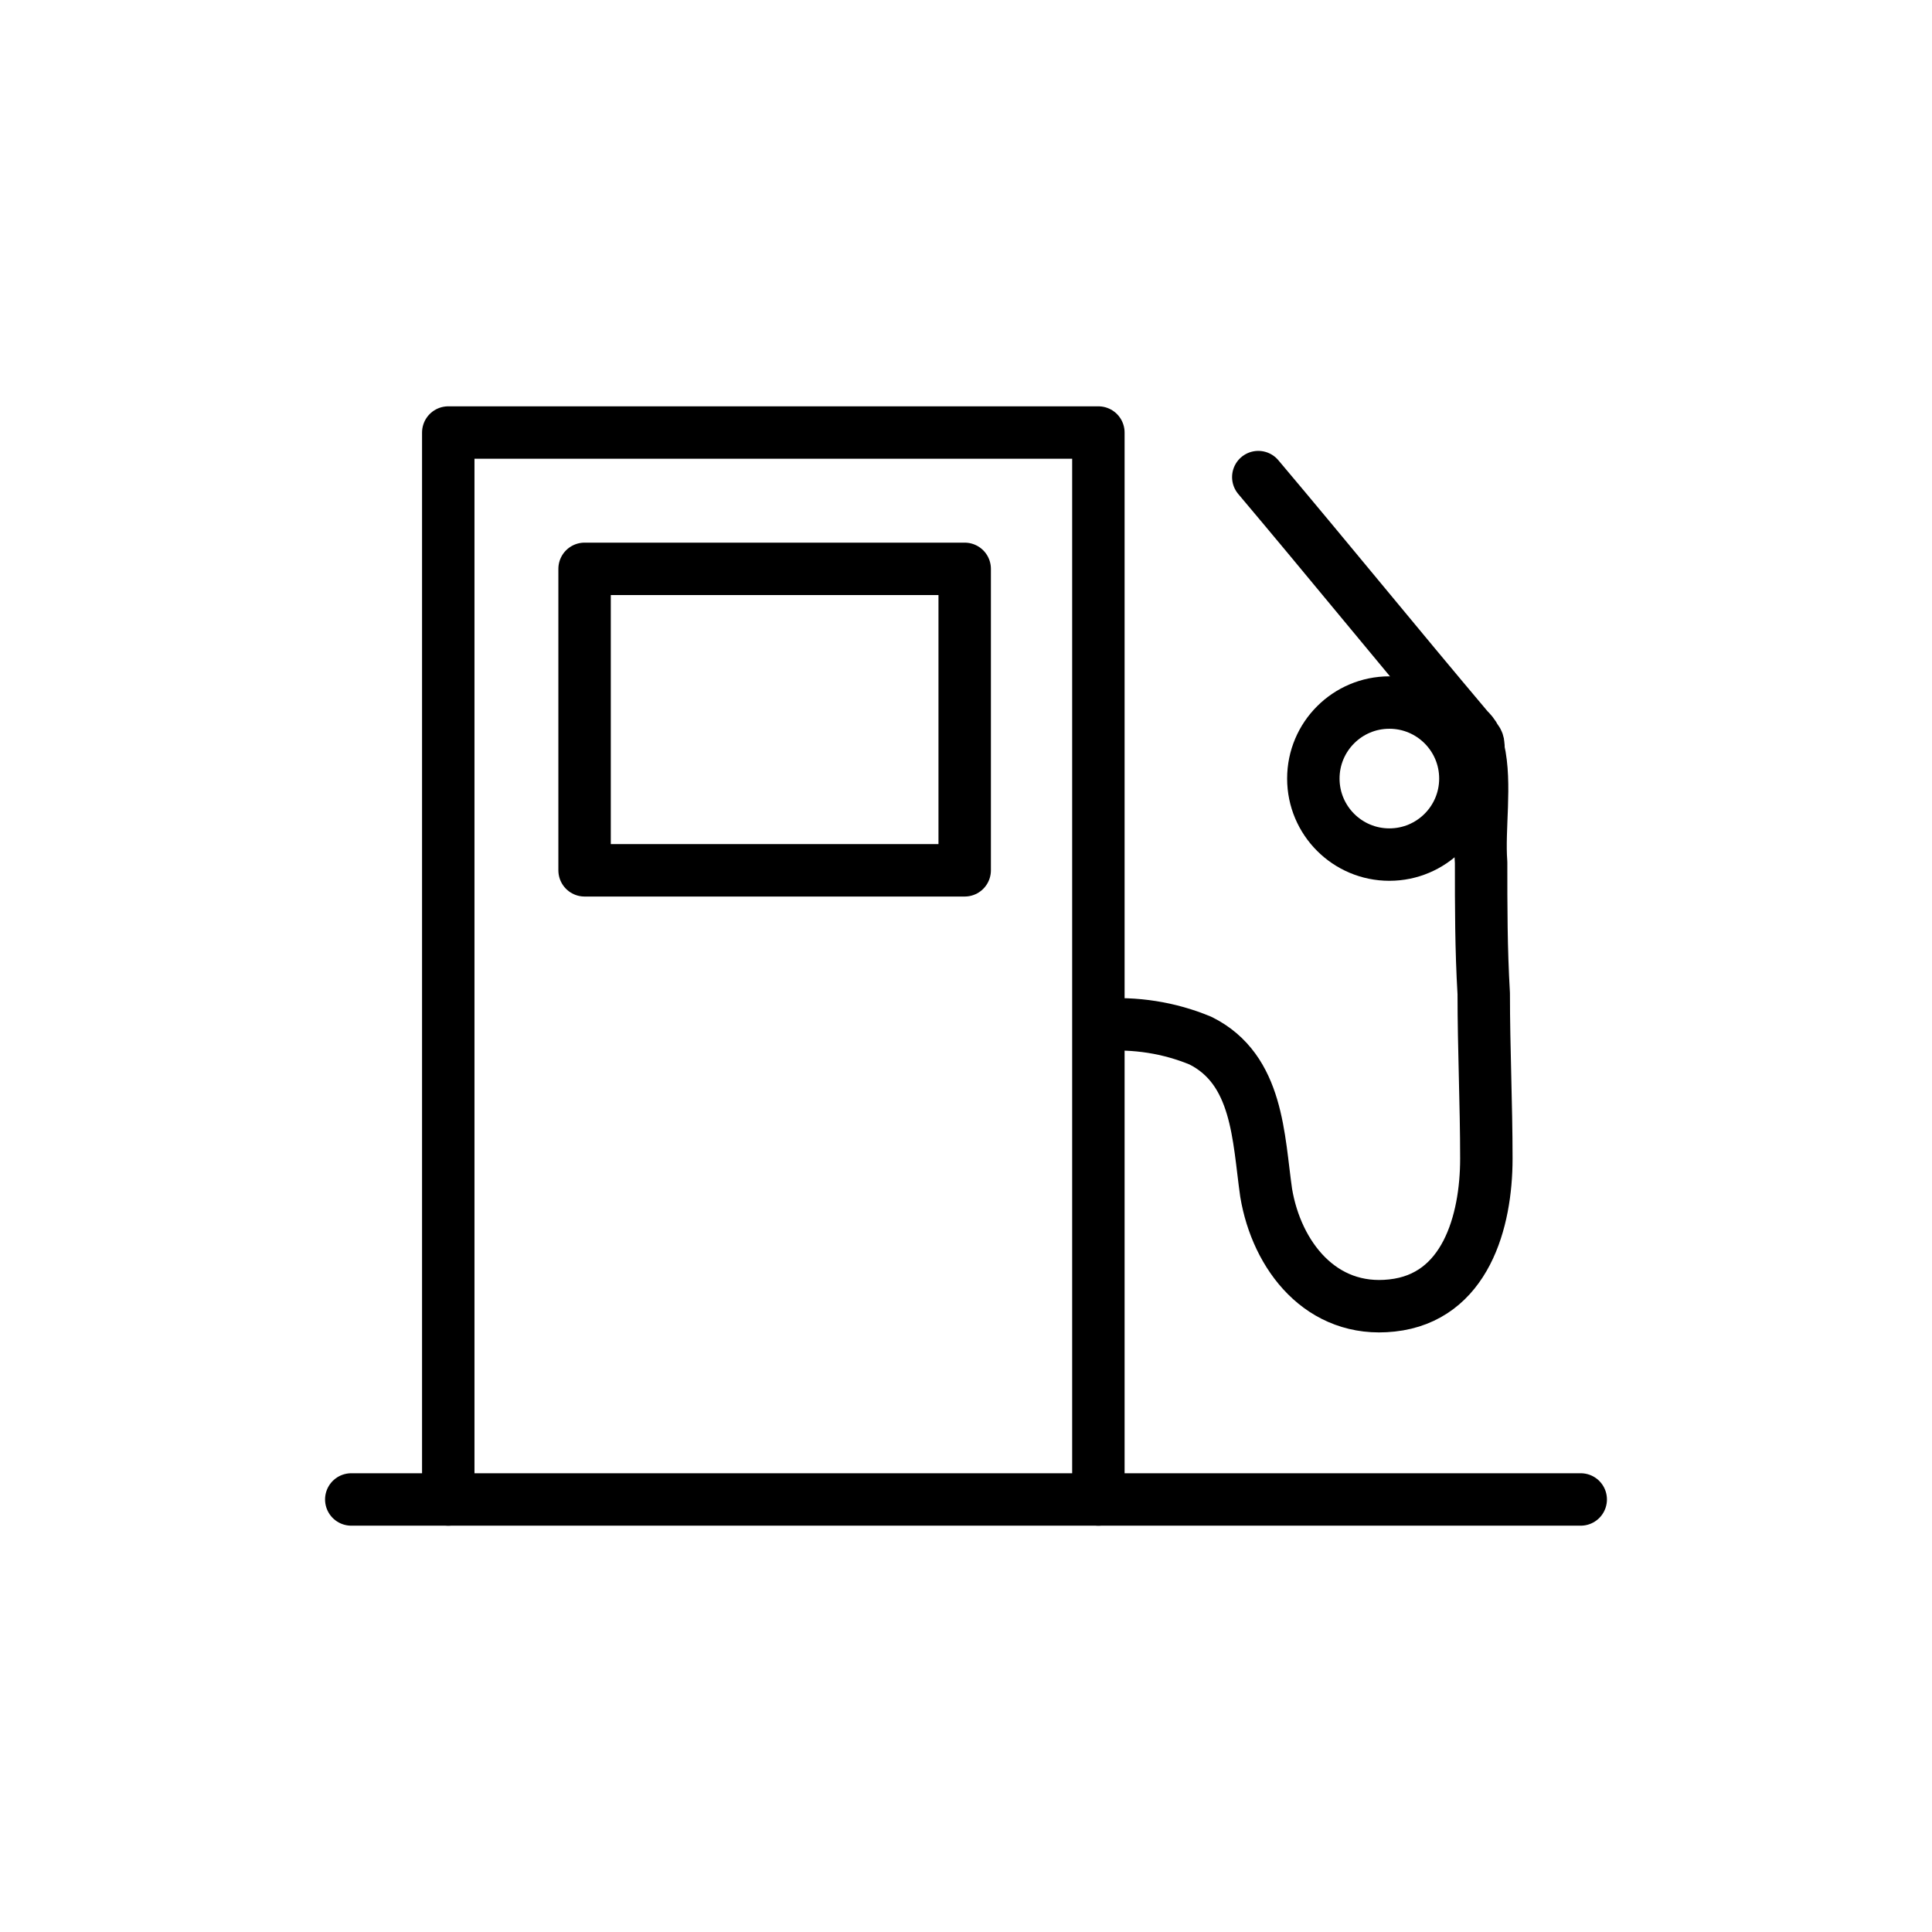 <?xml version="1.0" encoding="utf-8"?>
<!-- Generator: Adobe Illustrator 21.0.0, SVG Export Plug-In . SVG Version: 6.00 Build 0)  -->
<svg version="1.1" id="Calque_1" xmlns="http://www.w3.org/2000/svg" xmlns:xlink="http://www.w3.org/1999/xlink" x="0px" y="0px"
	 viewBox="0 0 73.7 73.7" style="enable-background:new 0 0 73.7 73.7;" xml:space="preserve">
<style type="text/css">
	.st0{fill:none;stroke:#000000;stroke-width:2;stroke-linecap:round;stroke-linejoin:round;stroke-miterlimit:10;}
</style>
<g>
	<polyline class="st0" points="41.9,57.2 41.9,39.2 41.9,16.5 17.1,16.5 17.1,57.2 	"/>
	<rect x="22.3" y="21.7" class="st0" width="14.5" height="11.5"/>
	<line class="st0" x1="13.4" y1="57.2" x2="60.3" y2="57.2"/>
	<path class="st0" d="M48,18.2c2.7,3.2,5.3,6.4,8,9.6c0.1,0.1,0.2,0.2,0.3,0.4c0.1,0.1,0.1,0.2,0.1,0.4c0.3,1.3,0,3,0.1,4.3
		c0,1.7,0,3.3,0.1,5c0,2.1,0.1,4.2,0.1,6.3c0,2.4-0.8,5.3-3.6,5.6c-2.7,0.3-4.4-1.9-4.8-4.3c-0.3-2.1-0.3-4.7-2.5-5.8
		c-1.2-0.5-2.5-0.7-3.8-0.6"/>
	<circle class="st0" cx="53" cy="29.7" r="2.9"/>
</g>
</svg>
